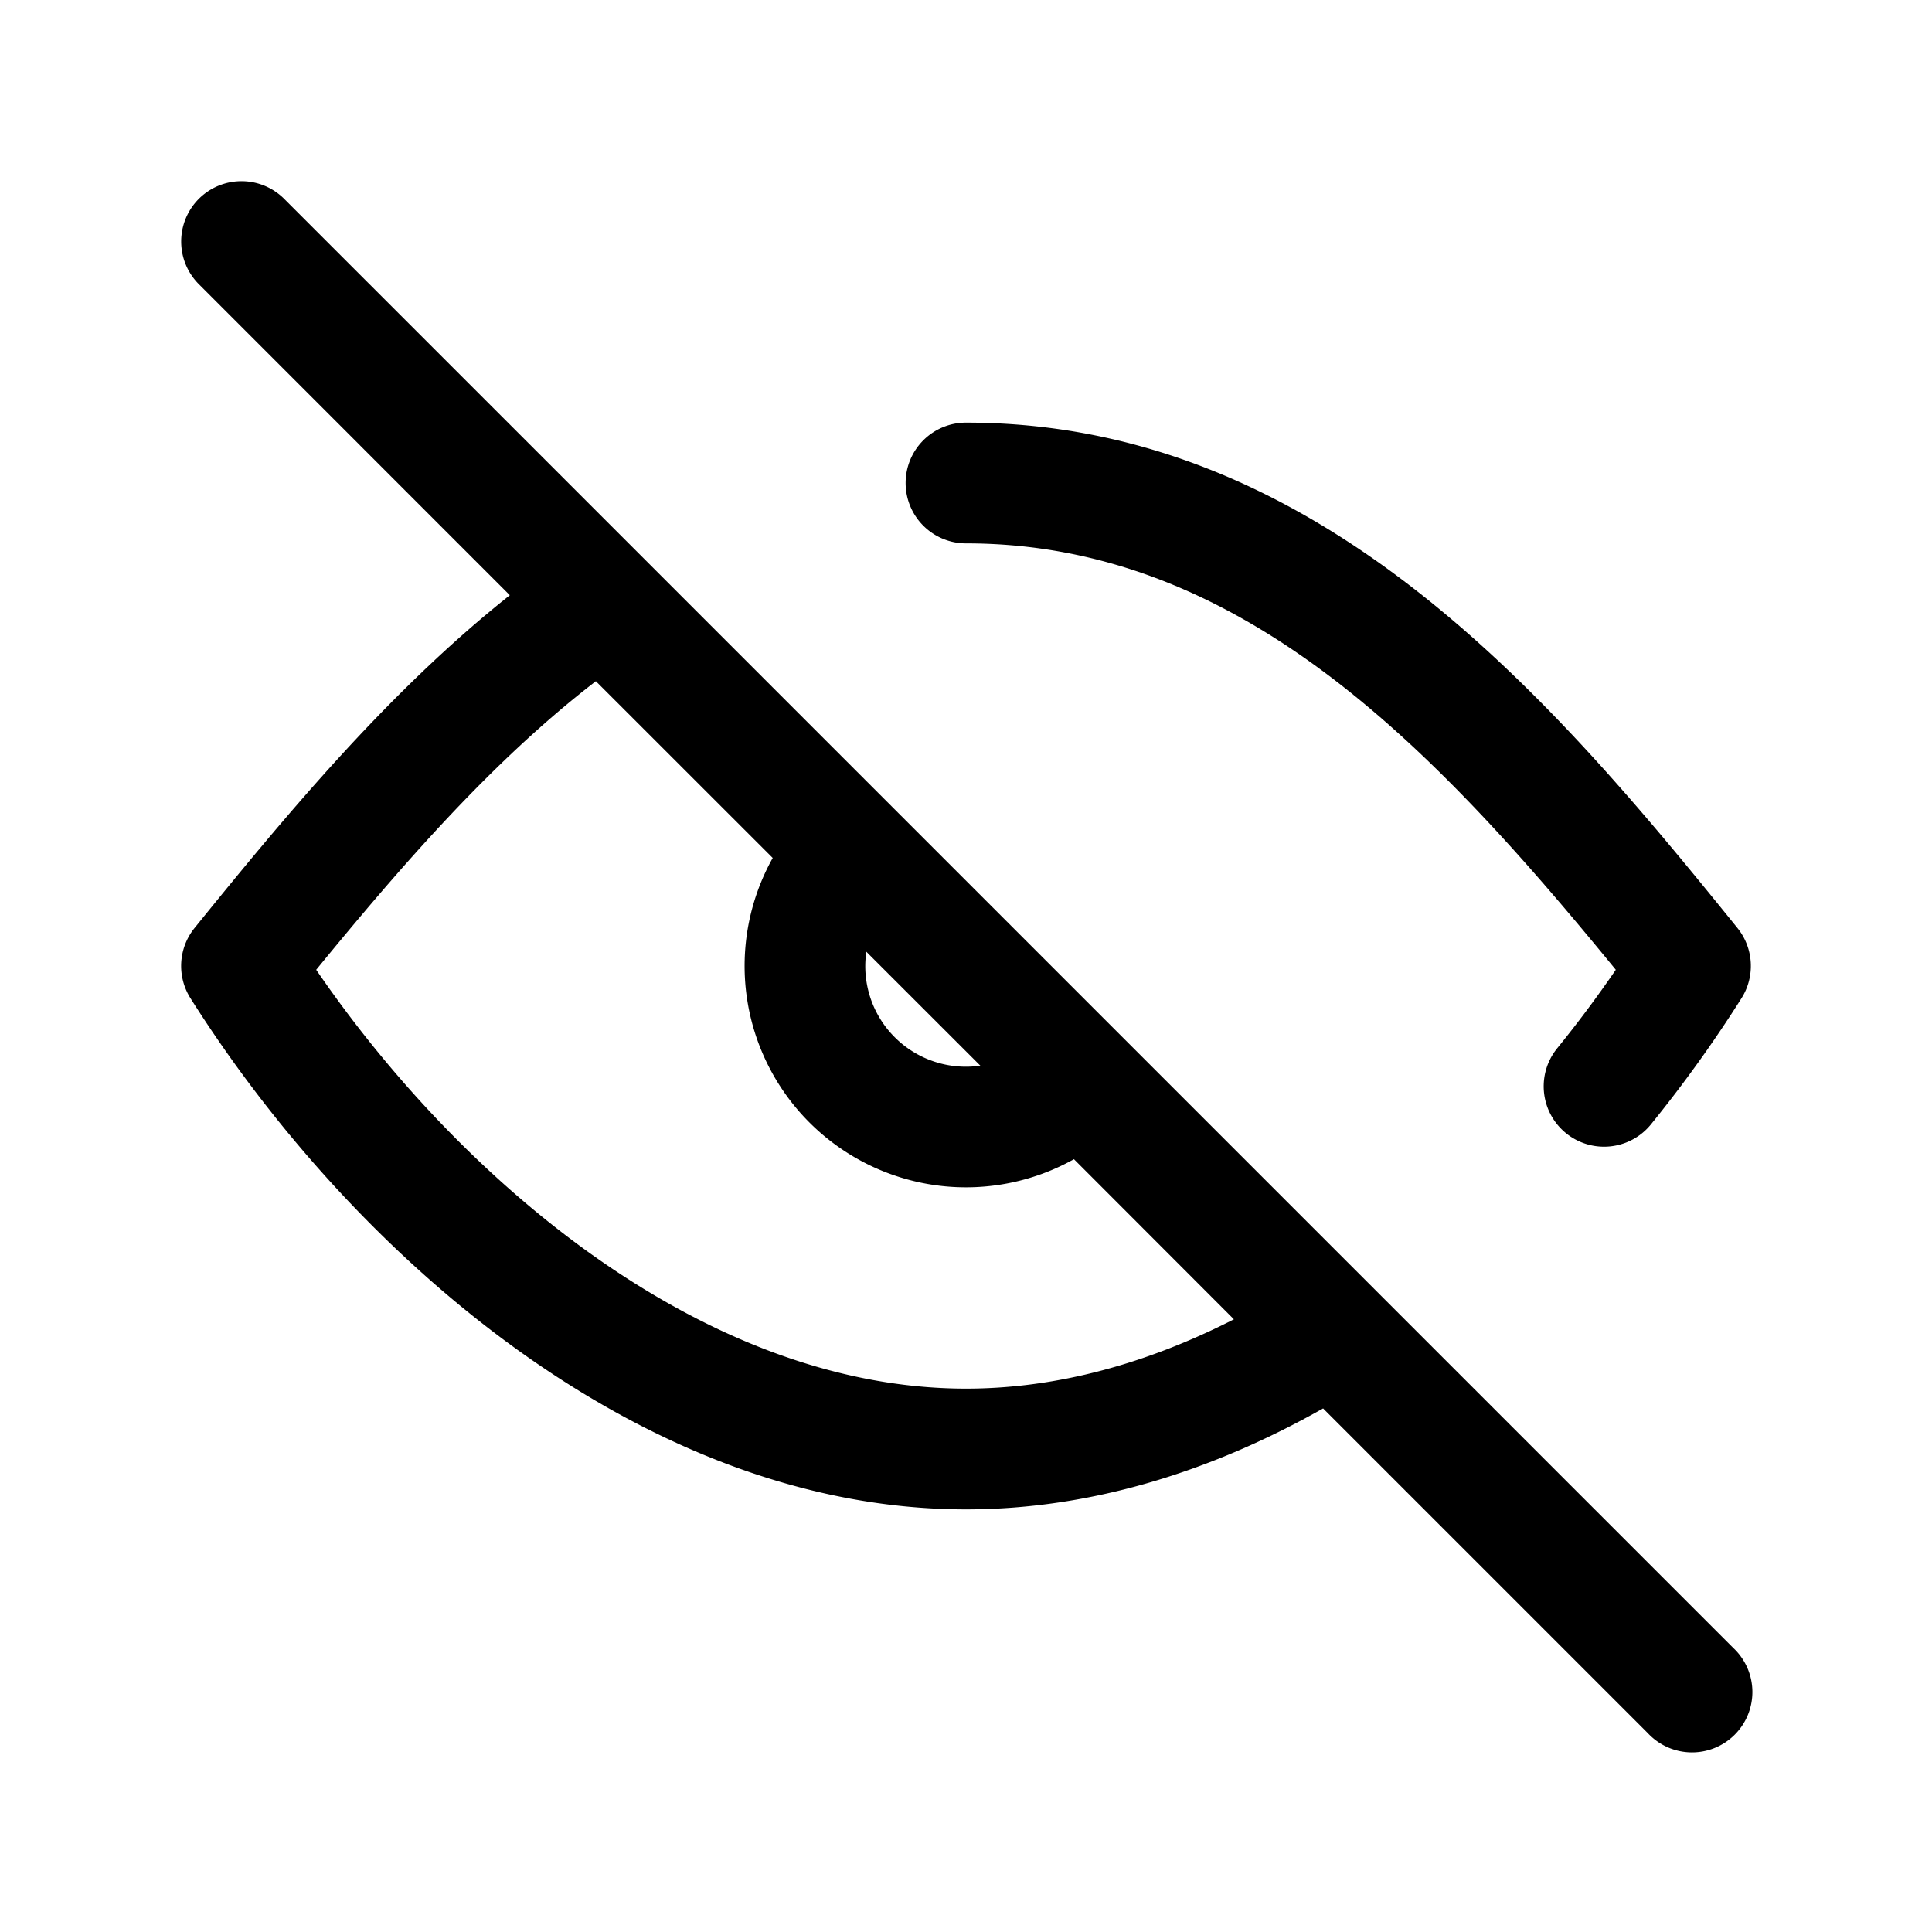 <svg width="24" height="24" fill="none" xmlns="http://www.w3.org/2000/svg"><path fill-rule="evenodd" clip-rule="evenodd" d="M2.47 2.47a.75.75 0 0 1 1.06 0l18 18a.75.75 0 1 1-1.06 1.06l-4.034-4.034c-1.35.763-2.854 1.254-4.436 1.254-2.063 0-3.992-.834-5.627-2.022-1.636-1.189-3.019-2.763-4.007-4.328a.75.75 0 0 1 .051-.872c1.127-1.392 2.403-2.933 3.916-4.134L2.47 3.53a.75.75 0 0 1 0-1.06Zm4.932 5.992c-1.278.983-2.4 2.273-3.474 3.585.872 1.273 2.018 2.516 3.327 3.468C8.72 16.579 10.345 17.25 12 17.25c1.137 0 2.26-.316 3.328-.861L13.341 14.4a2.75 2.75 0 0 1-3.742-3.742L7.402 8.462Zm3.36 3.36a1.247 1.247 0 0 0 .353 1.063 1.25 1.25 0 0 0 1.063.353l-1.416-1.415Z" fill="#000"/><path d="M11.25 6a.75.75 0 0 1 .75-.75c4.42 0 7.328 3.49 9.583 6.278a.75.75 0 0 1 .05.873c-.345.546-.722 1.07-1.129 1.572a.75.75 0 0 1-1.164-.946c.257-.316.501-.644.732-.98C17.828 9.305 15.42 6.75 12 6.75a.75.75 0 0 1-.75-.75Z" fill="#000"/></svg>